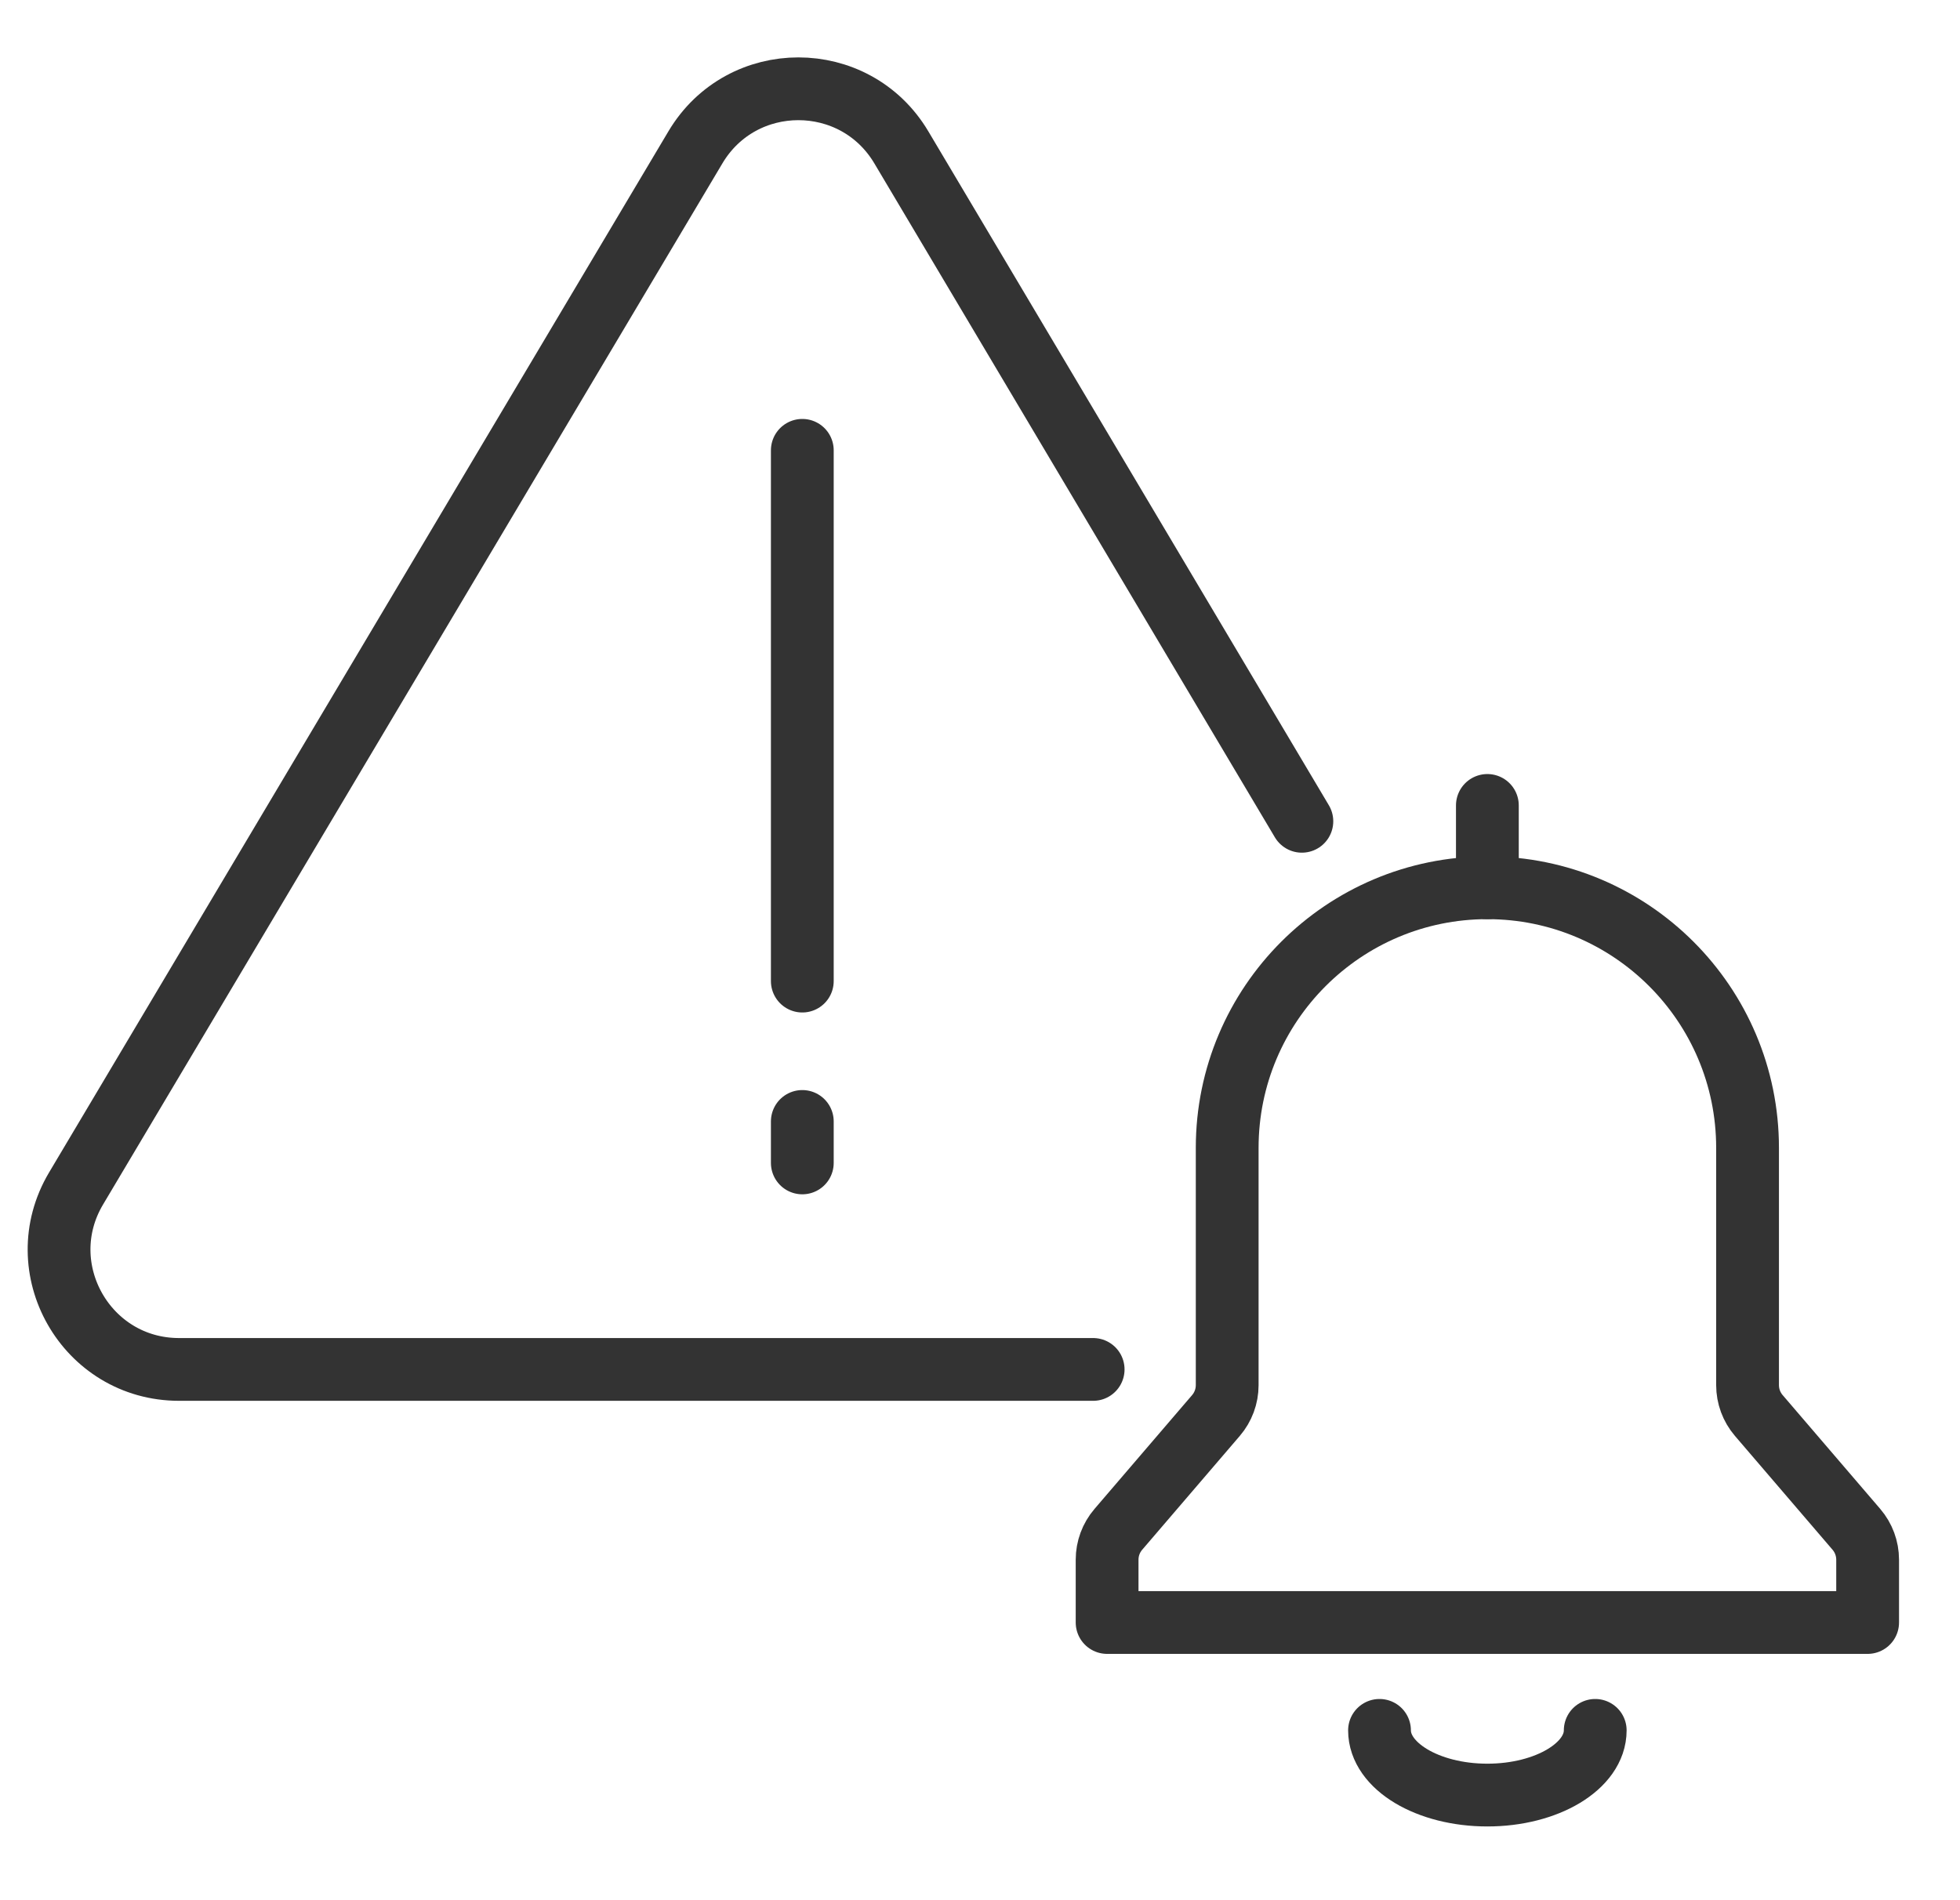 <?xml version="1.0" encoding="utf-8"?>
<!-- Generator: Adobe Illustrator 28.1.0, SVG Export Plug-In . SVG Version: 6.00 Build 0)  -->
<svg version="1.1" id="Layer_1" xmlns="http://www.w3.org/2000/svg" xmlns:xlink="http://www.w3.org/1999/xlink" x="0px" y="0px"
	 viewBox="0 0 461 447" enable-background="new 0 0 461 447" xml:space="preserve">
<g>
	<g>
		<g>
			<g>
				
					<path fill="none" stroke="#333333" stroke-width="14.767" stroke-linecap="round" stroke-linejoin="round" stroke-miterlimit="10" d="
					M306.205,193.213L211.994,34.658c-10.921-18.362-37.506-18.362-48.426,0L17.893,279.592
					c-11.168,18.778,2.364,42.573,24.214,42.573h215.007"/>
				
					<line fill="none" stroke="#333333" stroke-width="14.767" stroke-linecap="round" stroke-linejoin="round" stroke-miterlimit="10" x1="188.707" y1="105.942" x2="188.707" y2="230.809"/>
				
					<line fill="none" stroke="#333333" stroke-width="14.767" stroke-linecap="round" stroke-linejoin="round" stroke-miterlimit="10" x1="188.707" y1="263.826" x2="188.707" y2="273.583"/>
			</g>
		</g>
	</g>
	<g>
		<g>
			
				<path fill="none" stroke="#333333" stroke-width="14.767" stroke-linecap="round" stroke-linejoin="round" stroke-miterlimit="10" d="
				M439.275,366.928v14.773H260.396v-14.773c0-2.618,0.936-5.149,2.64-7.137L286,333c1.704-1.987,2.64-4.519,2.64-7.137v-55.815
				c0-33.797,27.398-61.195,61.196-61.195l0,0c33.798,0,61.196,27.398,61.196,61.195v55.815c0,2.618,0.936,5.149,2.64,7.137
				l22.964,26.791C438.339,361.779,439.275,364.31,439.275,366.928z"/>
			
				<path fill="none" stroke="#333333" stroke-width="14.767" stroke-linecap="round" stroke-linejoin="round" stroke-miterlimit="10" d="
				M375.203,407.079c0,8.406-11.357,15.221-25.368,15.221c-14.01,0-25.368-6.814-25.368-15.221"/>
		</g>
		
			<line fill="none" stroke="#333333" stroke-width="14.767" stroke-linecap="round" stroke-linejoin="round" stroke-miterlimit="10" x1="349.836" y1="208.853" x2="349.836" y2="189.482"/>
	</g>
</g>
</svg>
